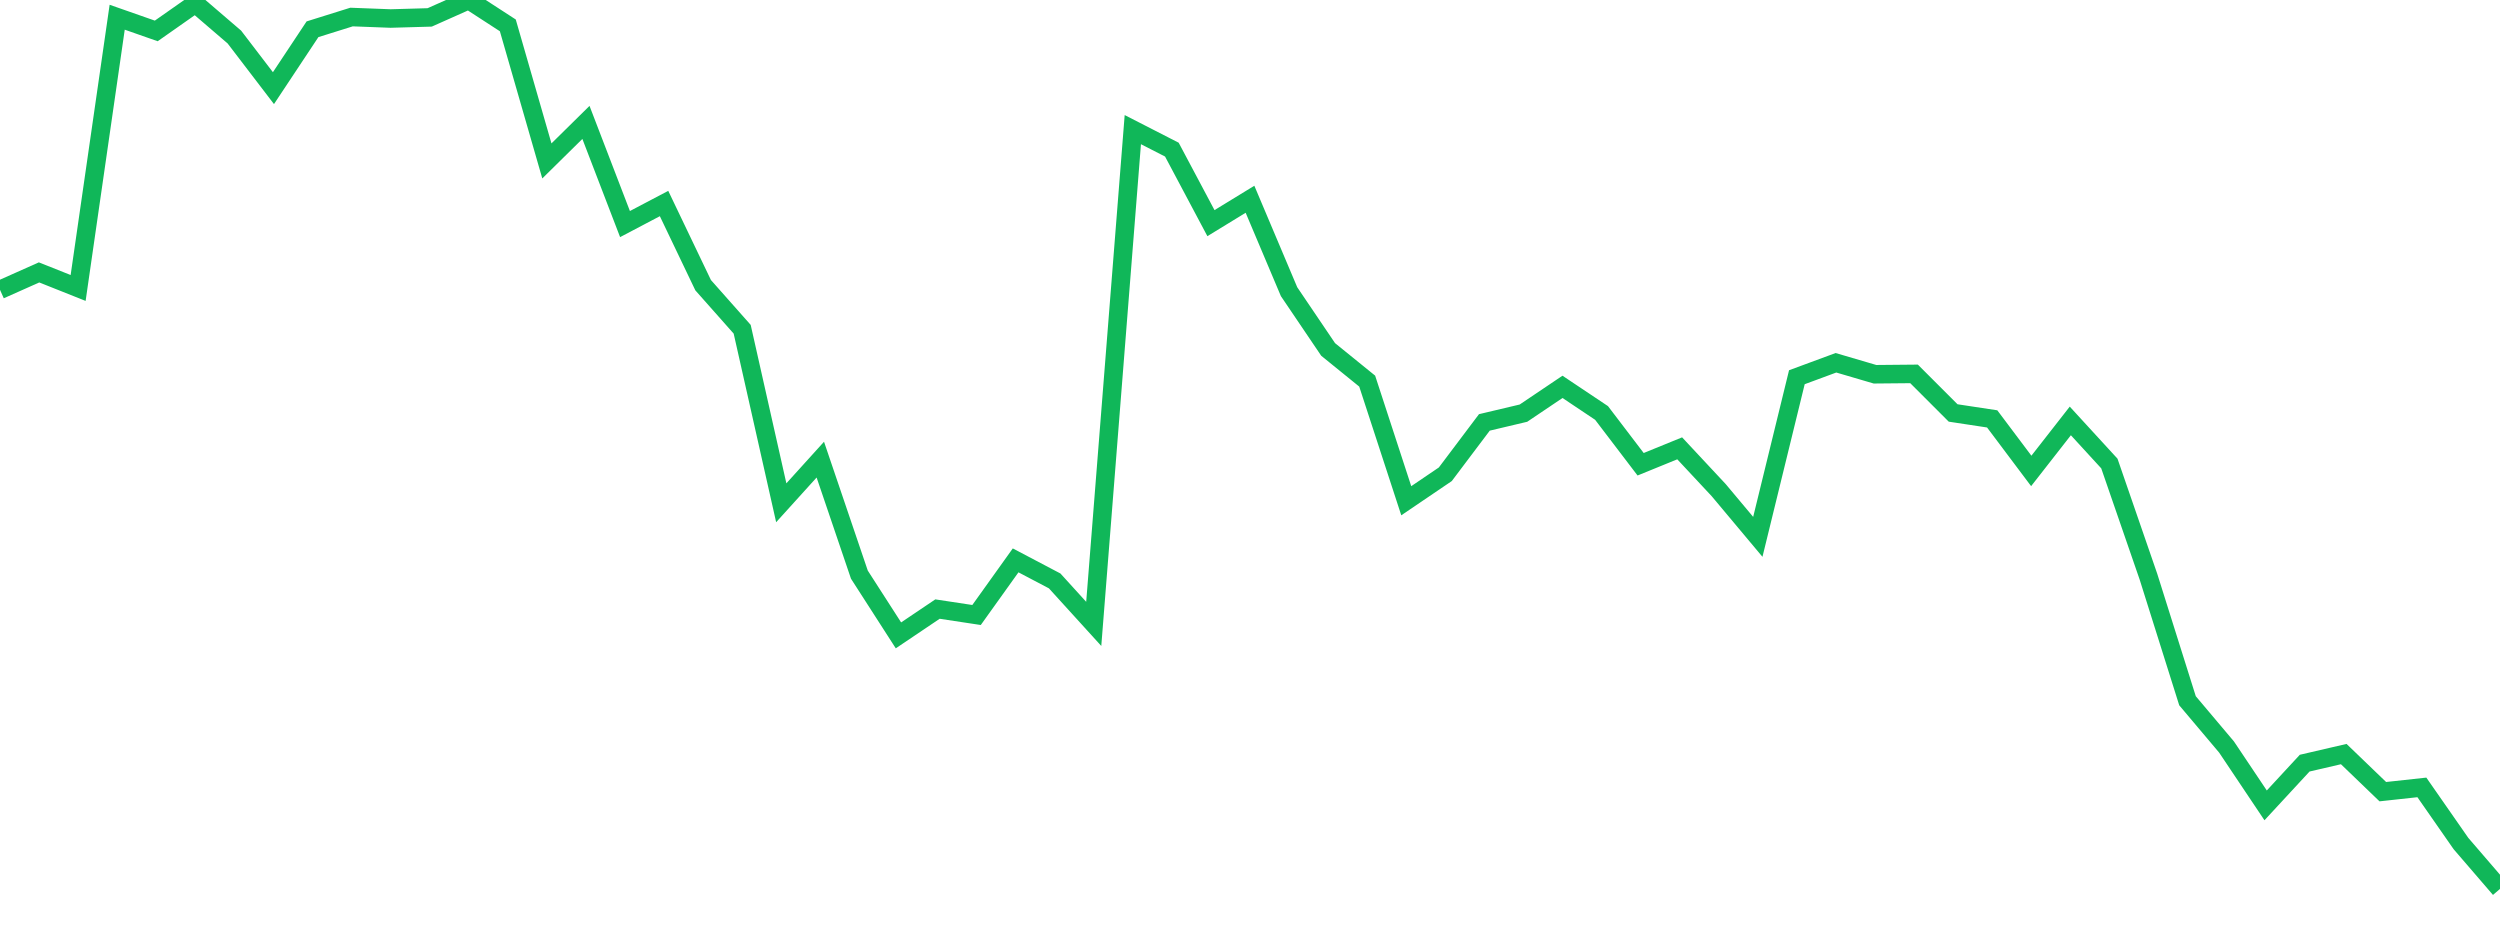 <?xml version="1.0" standalone="no"?>
<!DOCTYPE svg PUBLIC "-//W3C//DTD SVG 1.1//EN" "http://www.w3.org/Graphics/SVG/1.1/DTD/svg11.dtd">
<svg width="135" height="50" viewBox="0 0 135 50" preserveAspectRatio="none" class="sparkline" xmlns="http://www.w3.org/2000/svg"
xmlns:xlink="http://www.w3.org/1999/xlink"><path  class="sparkline--line" d="M 0 15.65 L 0 15.65 L 2.109 14.71 L 4.219 15.55 L 6.328 0.93 L 8.438 1.67 L 10.547 0.19 L 12.656 2 L 14.766 4.76 L 16.875 1.58 L 18.984 0.92 L 21.094 1 L 23.203 0.94 L 25.312 0 L 27.422 1.37 L 29.531 8.69 L 31.641 6.61 L 33.75 12.1 L 35.859 10.99 L 37.969 15.4 L 40.078 17.78 L 42.188 27.15 L 44.297 24.82 L 46.406 31.03 L 48.516 34.31 L 50.625 32.89 L 52.734 33.21 L 54.844 30.26 L 56.953 31.37 L 59.062 33.69 L 61.172 7 L 63.281 8.08 L 65.391 12.05 L 67.5 10.76 L 69.609 15.75 L 71.719 18.87 L 73.828 20.58 L 75.938 27.04 L 78.047 25.61 L 80.156 22.81 L 82.266 22.31 L 84.375 20.89 L 86.484 22.3 L 88.594 25.07 L 90.703 24.21 L 92.812 26.47 L 94.922 28.99 L 97.031 20.37 L 99.141 19.59 L 101.25 20.21 L 103.359 20.19 L 105.469 22.3 L 107.578 22.62 L 109.688 25.43 L 111.797 22.73 L 113.906 25.03 L 116.016 31.14 L 118.125 37.84 L 120.234 40.34 L 122.344 43.49 L 124.453 41.21 L 126.562 40.72 L 128.672 42.75 L 130.781 42.52 L 132.891 45.55 L 135 48" fill="none" stroke-width="1" stroke="#10b759"></path></svg>